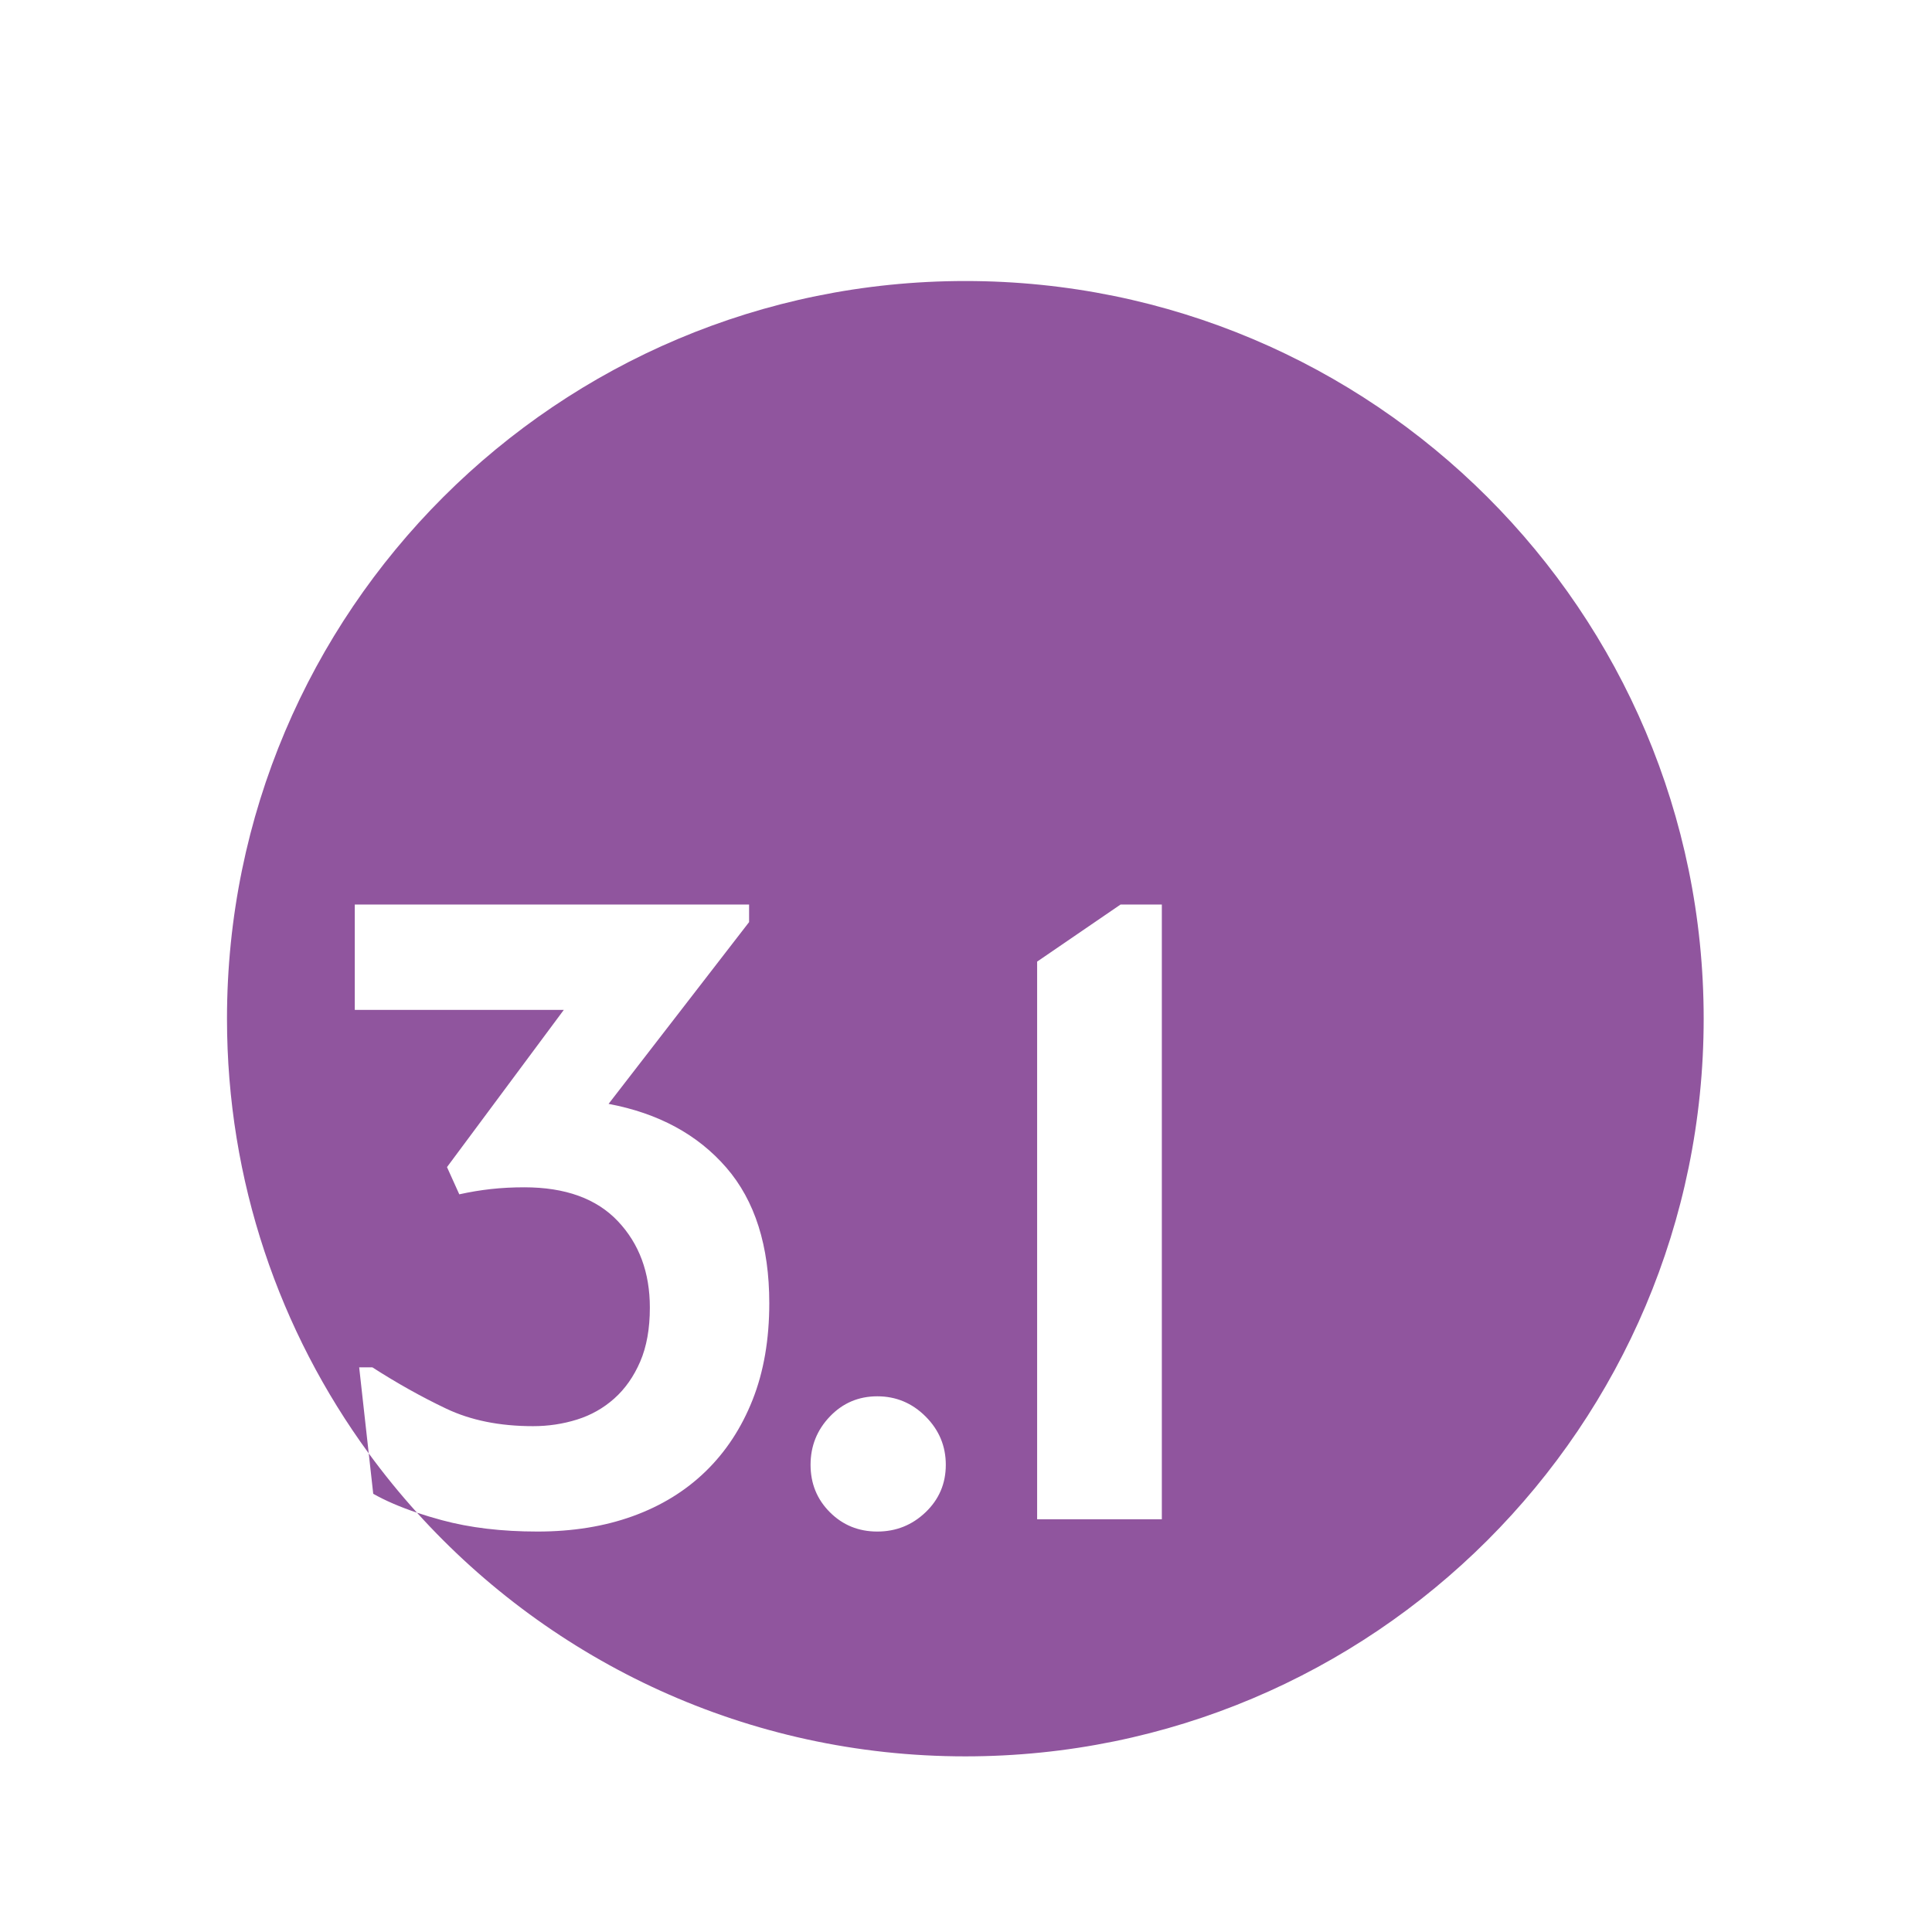 <?xml version="1.0" encoding="UTF-8"?> <svg xmlns="http://www.w3.org/2000/svg" xmlns:xlink="http://www.w3.org/1999/xlink" width="220px" height="220px" viewBox="0 0 220 220"><!-- Generator: Sketch 57.1 (83088) - https://sketch.com --><title>Zahl 3.1</title><desc>Created with Sketch.</desc><g id="Zahl-3.1" stroke="none" stroke-width="1" fill="none" fill-rule="evenodd"><path d="M109.924,32 C156.358,32 194,69.608 194,116 C194,162.392 156.358,200 109.924,200 C85.146,200 62.872,189.292 47.485,172.254 C45.54,171.598 43.878,170.881 42.5,170.1 L41.989,165.499 C31.839,151.617 25.848,134.508 25.848,116 C25.848,69.608 63.49,32 109.924,32 Z M85.3,103 L40.4,103 L40.4,115 L64.2,115 L50.9,132.9 L52.3,136 C53.5,135.733 54.7,135.533 55.9,135.4 C57.1,135.267 58.367,135.2 59.7,135.2 C64.367,135.2 67.917,136.483 70.35,139.05 C72.783,141.617 74,144.9 74,148.9 C74,151.3 73.633,153.35 72.9,155.05 C72.167,156.75 71.183,158.15 69.95,159.25 C68.717,160.35 67.3,161.15 65.7,161.65 C64.1,162.15 62.433,162.4 60.7,162.4 C56.9,162.4 53.6,161.733 50.8,160.4 C48,159.067 45.2,157.5 42.4,155.7 L42.4,155.7 L40.9,155.7 L41.989,165.499 C43.705,167.846 45.54,170.101 47.485,172.254 C48.366,172.548 49.304,172.83 50.3,173.1 C53.5,173.967 57.133,174.4 61.2,174.4 C65.2,174.4 68.817,173.817 72.05,172.65 C75.283,171.483 78.05,169.783 80.35,167.55 C82.65,165.317 84.433,162.6 85.7,159.4 C86.967,156.2 87.6,152.533 87.6,148.4 C87.6,141.867 85.967,136.717 82.7,132.95 C79.433,129.183 74.967,126.767 69.3,125.7 L69.3,125.7 L85.3,105 L85.3,103 Z M99.9,159 C97.767,159 95.967,159.767 94.5,161.3 C93.033,162.833 92.3,164.667 92.3,166.8 C92.3,168.933 93.033,170.733 94.5,172.2 C95.967,173.667 97.767,174.4 99.9,174.4 C102.033,174.4 103.867,173.667 105.4,172.2 C106.933,170.733 107.7,168.933 107.7,166.8 C107.7,164.667 106.933,162.833 105.4,161.3 C103.867,159.767 102.033,159 99.9,159 Z M132.3,103 L127.6,103 L118.1,109.5 L118.1,173 L132.3,173 L132.3,103 Z" id="Combined-Shape" fill="#90559E"></path></g></svg> 
